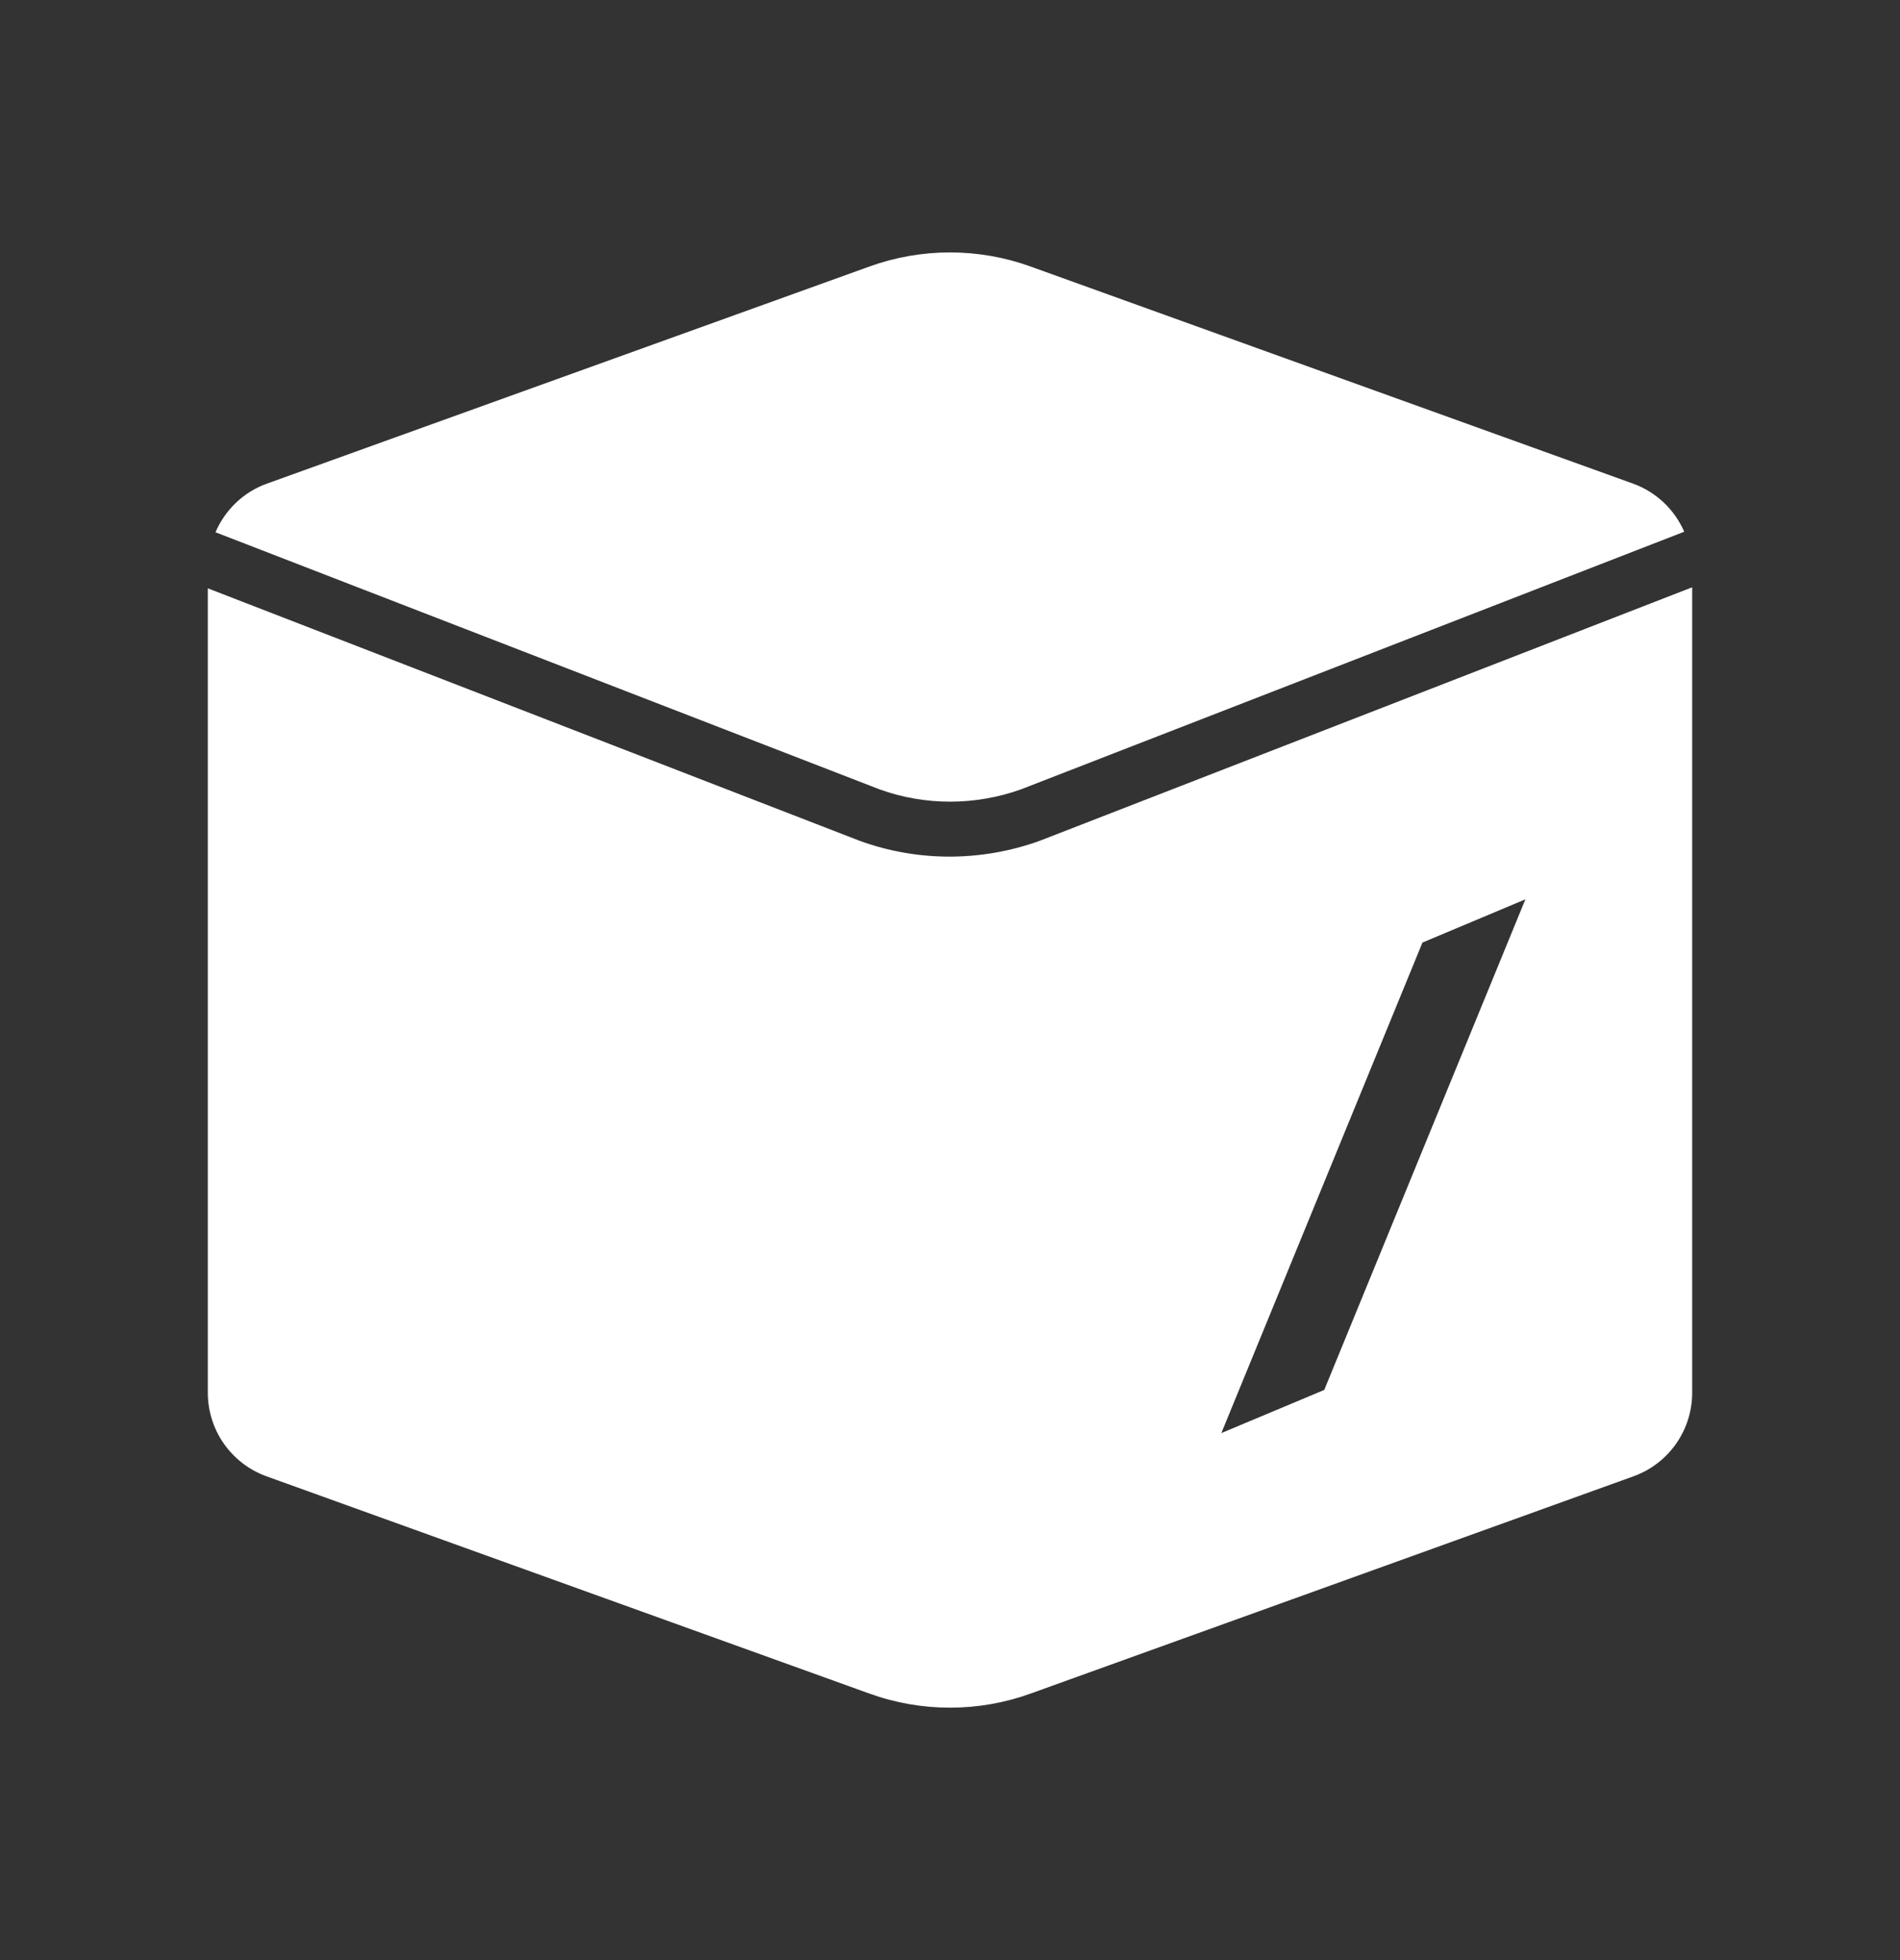 <svg viewBox="0 0 32 33" fill="none" xmlns="http://www.w3.org/2000/svg">
  <rect x="0" y="0" width="32" height="33" fill="#333333" stroke="none"/>
  <path
    d="M3.629 8.961C3.791 8.587 4.096 8.286 4.494 8.143L14.646 4.486C15.519 4.171 16.481 4.171 17.354 4.486L27.506 8.143C27.899 8.286 28.204 8.582 28.366 8.952L17.197 13.289C16.425 13.566 15.575 13.566 14.812 13.289L3.629 8.961ZM28.5 9.891V23.447C28.5 24.08 28.103 24.644 27.506 24.857L17.354 28.514C16.481 28.829 15.519 28.829 14.646 28.514L4.494 24.857C3.897 24.644 3.5 24.08 3.5 23.447V9.905L14.484 14.158C14.97 14.334 15.482 14.422 15.991 14.422C16.499 14.422 17.021 14.334 17.516 14.154L28.491 9.891H28.5ZM25.686 15.143L23.957 15.869L20.57 24.127L22.303 23.401L25.69 15.143H25.686Z"
    fill="white"
  />
</svg>
